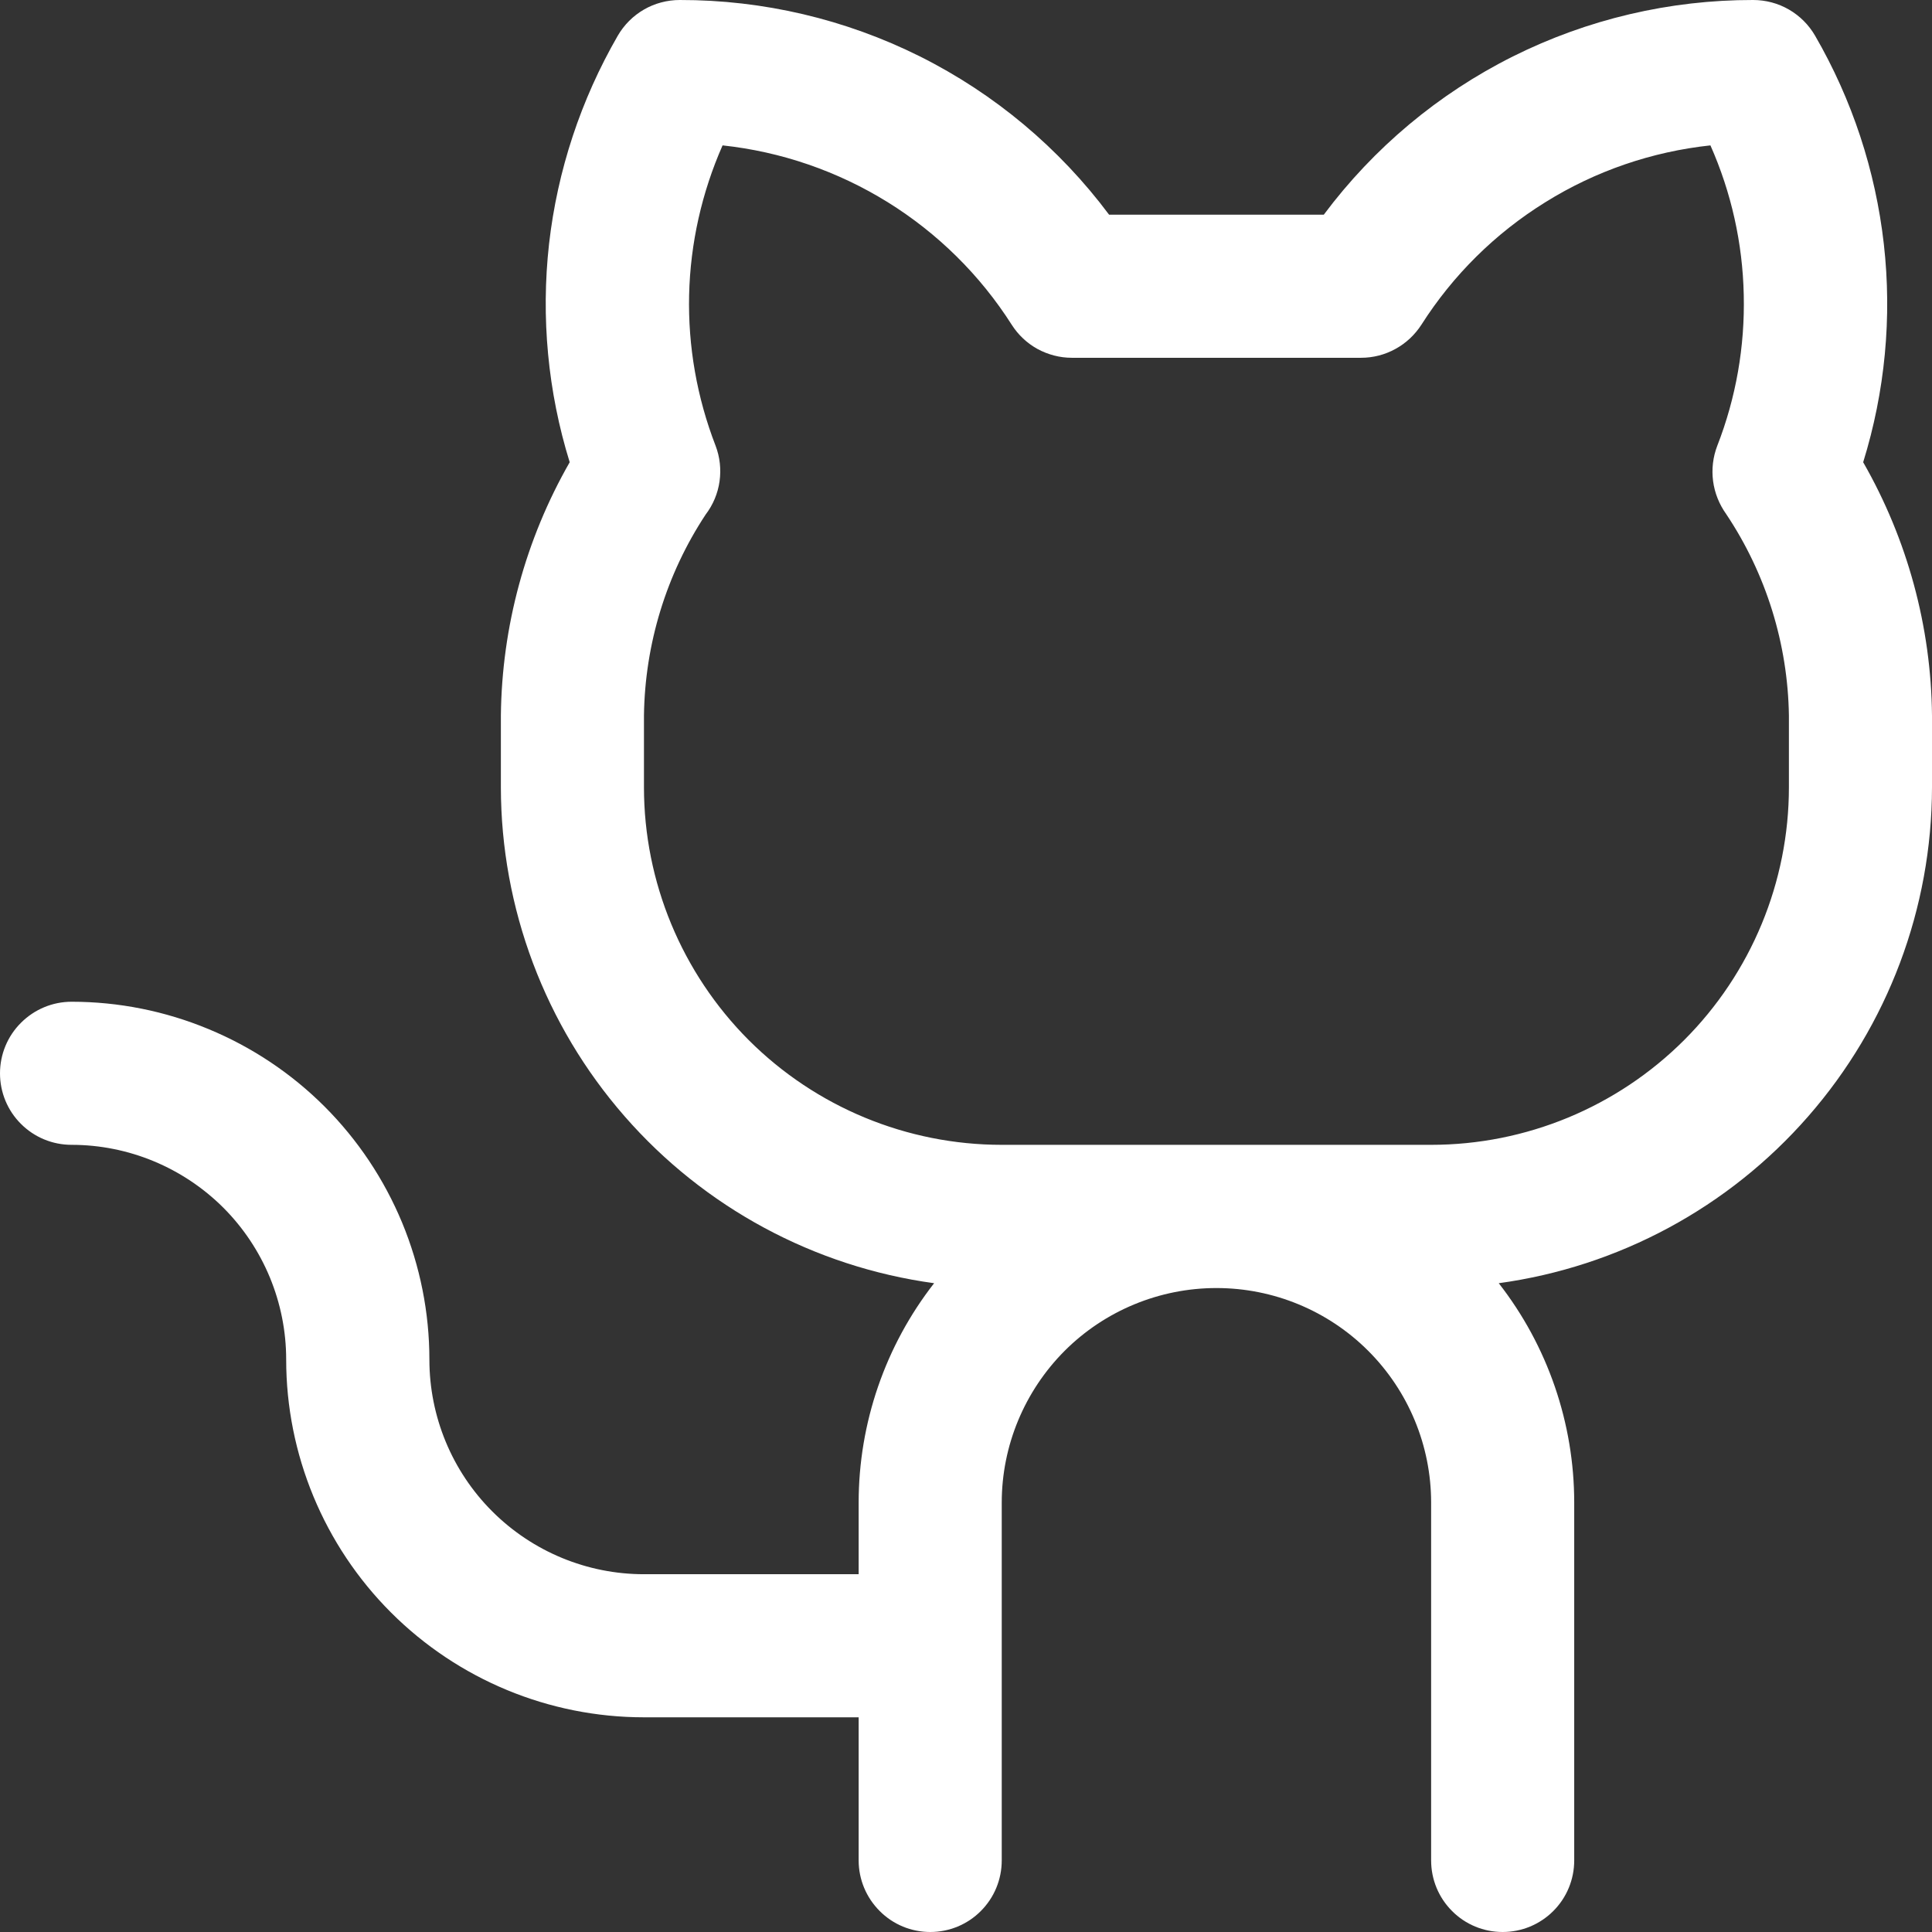<svg width="16" height="16" viewBox="0 0 16 16" fill="none" xmlns="http://www.w3.org/2000/svg">
<rect x="0" y="0" width="16" height="16" fill="#333333" stroke="none"/>
<path d="M15.43 3.828C15.611 3.244 15.67 2.628 15.601 2.02C15.532 1.413 15.339 0.826 15.032 0.296C14.98 0.206 14.905 0.131 14.815 0.079C14.725 0.027 14.623 -1.36691e-05 14.518 9.69729e-06C13.828 -0.001 13.147 0.159 12.53 0.467C11.912 0.776 11.376 1.225 10.963 1.778H9.185C8.772 1.225 8.236 0.776 7.618 0.467C7.001 0.159 6.32 -0.001 5.63 9.69729e-06C5.526 -1.36691e-05 5.423 0.027 5.333 0.079C5.243 0.131 5.168 0.206 5.116 0.296C4.81 0.826 4.616 1.413 4.547 2.02C4.479 2.628 4.537 3.244 4.718 3.828C4.352 4.467 4.156 5.189 4.148 5.926V6.519C4.149 7.521 4.513 8.49 5.173 9.245C5.832 10 6.743 10.491 7.736 10.627C7.331 11.146 7.111 11.786 7.111 12.444V13.037H5.333C4.862 13.037 4.41 12.85 4.076 12.516C3.743 12.183 3.556 11.731 3.556 11.259C3.556 10.87 3.479 10.485 3.33 10.125C3.181 9.766 2.963 9.439 2.688 9.164C2.413 8.889 2.086 8.671 1.726 8.522C1.367 8.373 0.982 8.296 0.593 8.296C0.435 8.296 0.285 8.359 0.174 8.47C0.062 8.581 0 8.732 0 8.889C0 9.046 0.062 9.197 0.174 9.308C0.285 9.419 0.435 9.481 0.593 9.481C1.064 9.481 1.516 9.669 1.85 10.002C2.183 10.336 2.37 10.788 2.37 11.259C2.37 12.045 2.683 12.799 3.238 13.354C3.794 13.91 4.548 14.222 5.333 14.222H7.111V15.407C7.111 15.565 7.174 15.715 7.285 15.826C7.396 15.938 7.547 16 7.704 16C7.861 16 8.012 15.938 8.123 15.826C8.234 15.715 8.296 15.565 8.296 15.407V12.444C8.296 11.973 8.484 11.521 8.817 11.187C9.15 10.854 9.603 10.667 10.074 10.667C10.546 10.667 10.998 10.854 11.331 11.187C11.665 11.521 11.852 11.973 11.852 12.444V15.407C11.852 15.565 11.914 15.715 12.025 15.826C12.136 15.938 12.287 16 12.444 16C12.602 16 12.752 15.938 12.864 15.826C12.975 15.715 13.037 15.565 13.037 15.407V12.444C13.037 11.786 12.817 11.146 12.412 10.627C13.405 10.491 14.316 10 14.975 9.245C15.635 8.49 15.999 7.521 16 6.519V5.926C15.993 5.189 15.796 4.467 15.43 3.828ZM14.815 6.519C14.815 7.304 14.503 8.058 13.947 8.614C13.391 9.169 12.638 9.481 11.852 9.481H8.296C7.51 9.481 6.757 9.169 6.201 8.614C5.646 8.058 5.333 7.304 5.333 6.519V5.926C5.341 5.333 5.518 4.755 5.844 4.261C5.905 4.181 5.945 4.086 5.959 3.986C5.973 3.887 5.962 3.785 5.926 3.691C5.772 3.293 5.697 2.868 5.707 2.442C5.717 2.015 5.812 1.594 5.984 1.204C6.469 1.256 6.936 1.417 7.351 1.674C7.765 1.931 8.117 2.278 8.379 2.69C8.432 2.773 8.505 2.842 8.592 2.89C8.679 2.937 8.776 2.963 8.876 2.963H11.272C11.371 2.963 11.469 2.938 11.556 2.89C11.644 2.842 11.717 2.773 11.771 2.69C12.033 2.278 12.384 1.931 12.799 1.674C13.213 1.416 13.68 1.256 14.165 1.204C14.338 1.594 14.432 2.015 14.441 2.442C14.451 2.869 14.377 3.293 14.222 3.691C14.186 3.784 14.174 3.885 14.187 3.984C14.2 4.083 14.238 4.177 14.296 4.258C14.626 4.752 14.806 5.332 14.815 5.926V6.519Z" fill="white"/>
</svg>
